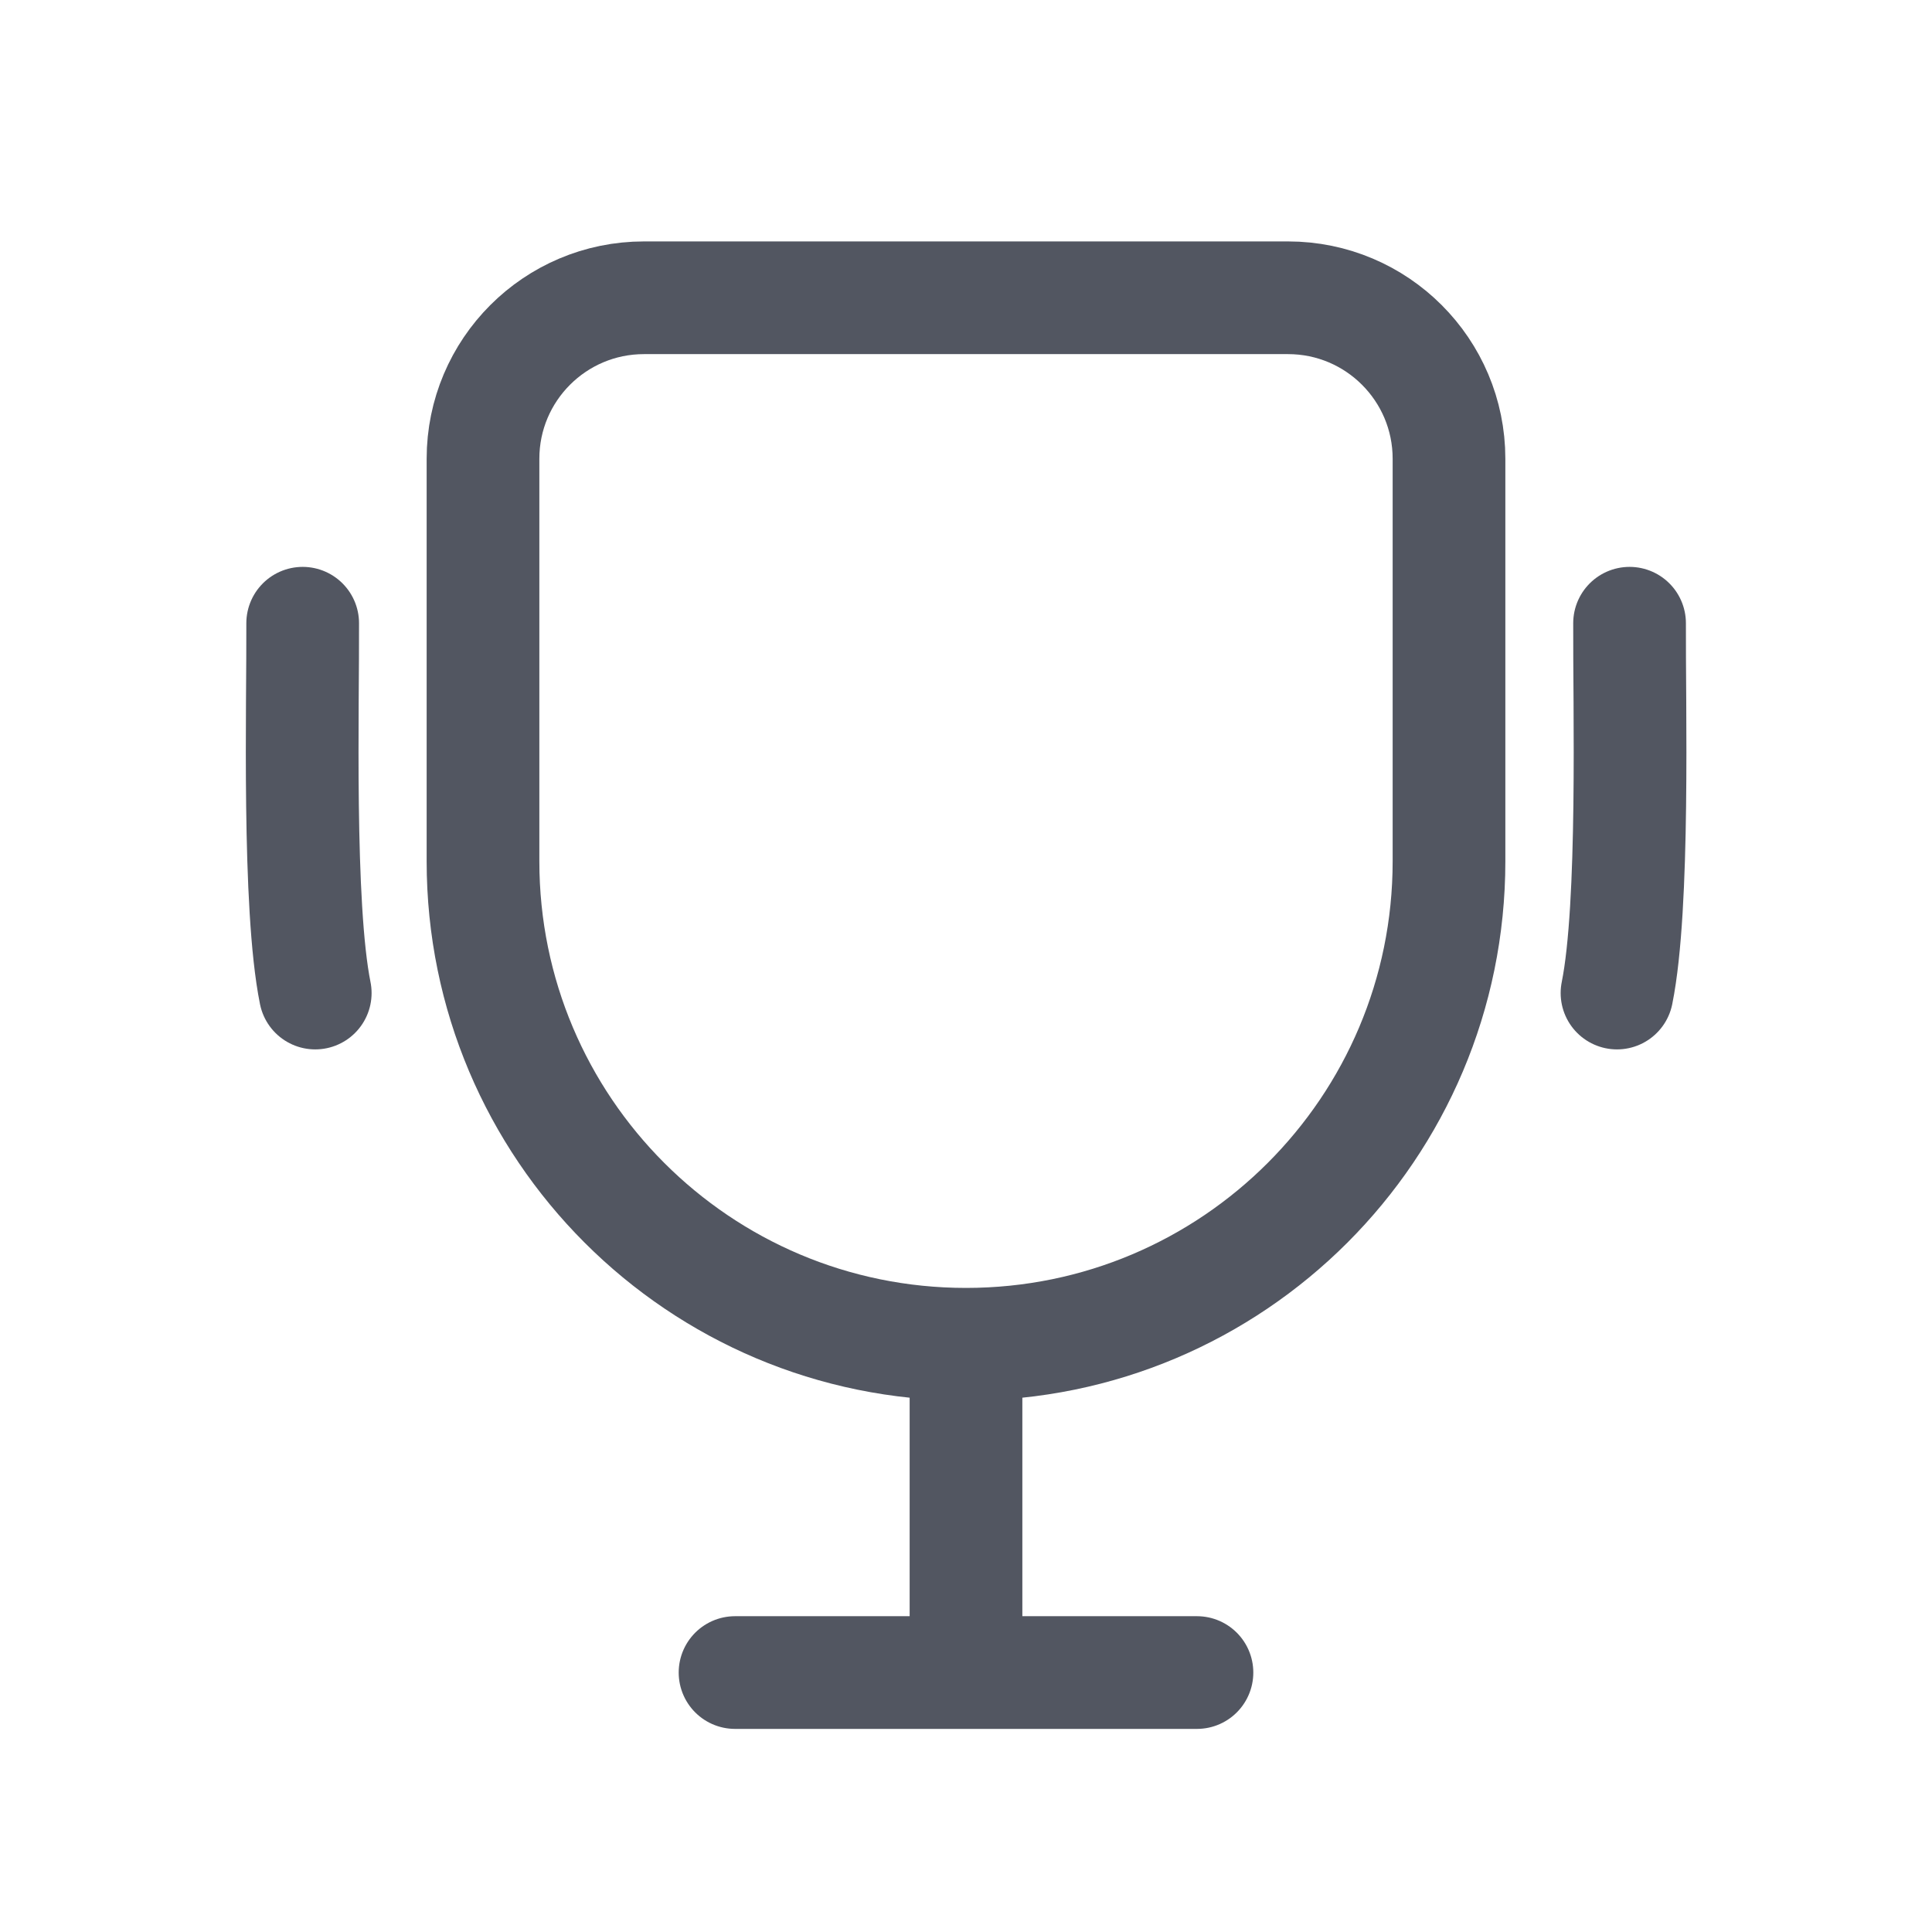 <svg width="24" height="24" viewBox="0 0 24 24" fill="none" xmlns="http://www.w3.org/2000/svg">
<g clip-path="url(#clip0_2164_26376)">
<path d="M9.131 20.777H14.869" stroke="#525661" stroke-width="1.4" stroke-linecap="round"/>
<path d="M12 17.191V20.777" stroke="#525661" stroke-width="1.4"/>
<path d="M6 5.699C6 4.595 6.895 3.699 8 3.699H16C17.105 3.699 18 4.595 18 5.699V10.699C18 14.013 15.314 16.699 12 16.699V16.699C8.686 16.699 6 14.013 6 10.699V5.699Z" stroke="#525661" stroke-width="1.4"/>
<path d="M3.916 12.336C3.697 11.25 3.765 8.737 3.76 7.742" stroke="#525661" stroke-width="1.4" stroke-linecap="round"/>
<path d="M20.087 12.336C20.306 11.25 20.238 8.737 20.243 7.742" stroke="#525661" stroke-width="1.4" stroke-linecap="round"/>
</g>
<defs>
<clipPath id="clip0_2164_26376">
<rect width="24" height="24" fill="white"/>
</clipPath>
</defs>
</svg>
